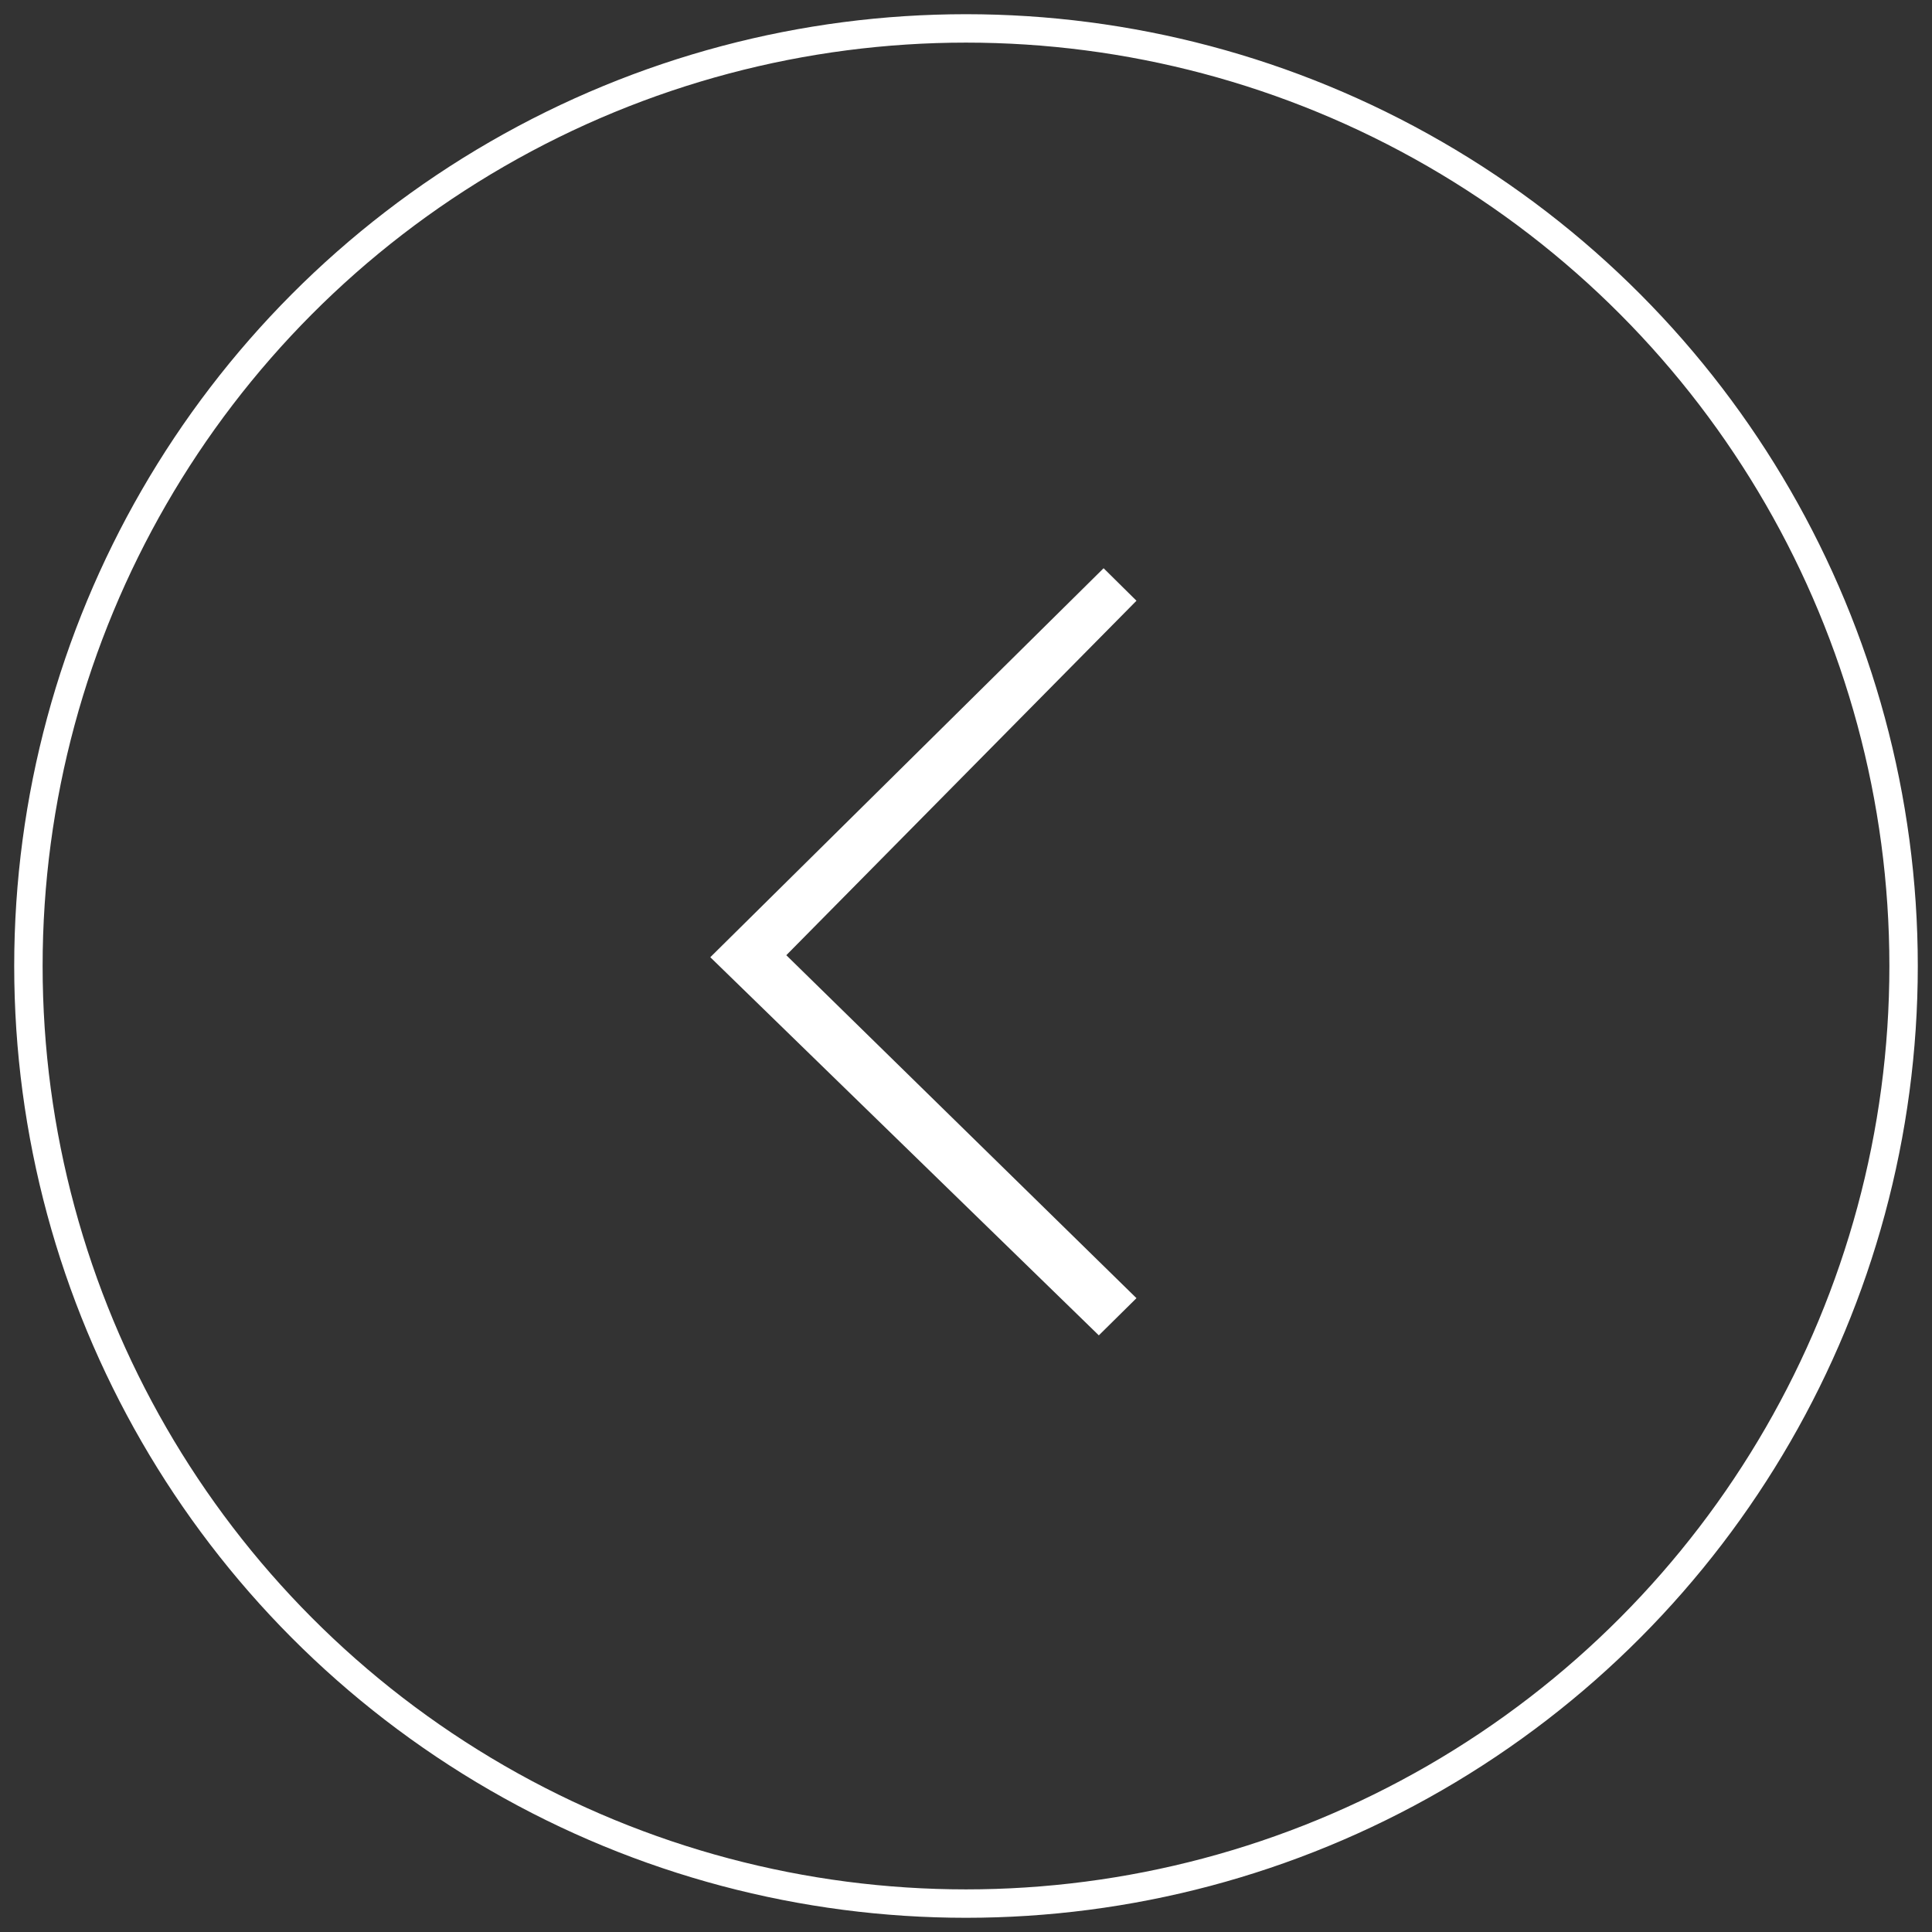 
<svg contentScriptType="text/ecmascript" width="68px"
     xmlns:xlink="http://www.w3.org/1999/xlink" zoomAndPan="magnify"
     contentStyleType="text/css" viewBox="0 0 68 68" height="68px"
     preserveAspectRatio="xMidYMid meet" xmlns="http://www.w3.org/2000/svg"
     version="1.1">
    <rect x="0" y="0" width="68" height="68" fill="#333333" stroke="none"/>
    <!-- Generator: Sketch 49.3 (51167) - http://www.bohemiancoding.com/sketch 
    -->
    <title>
        Stroked Arrow Left
    </title>
    <desc>
        Created with Sketch.
    </desc>
    <defs/>
    <g fill="none" stroke-width="1" id="Page-1" fill-rule="evenodd"
       stroke="none">
        <g id="Components" transform="translate(-99, -1562)">
            <g id="Arrows" transform="translate(100, 1563)">
                <g id="Stroked-Arrow-Left">
                    <circle r="33" id="Stroke" cx="33" cy="33" stroke="#FFFFFF"/>
                    <g fill="#DDDDDD" id="Arrow-Left"
                       transform="translate(23, 19)">
                        <polyline fill="#FFFFFF"
                                  points="1.157 0 0 1.144 12.325 13.62 0 25.691 1.325 27 15 13.691 1.157 0"
                                  transform="translate(8, 14) scale(-1, 1) translate(-8, -14) "/>
                    </g>
                </g>
            </g>
        </g>
    </g>
</svg>